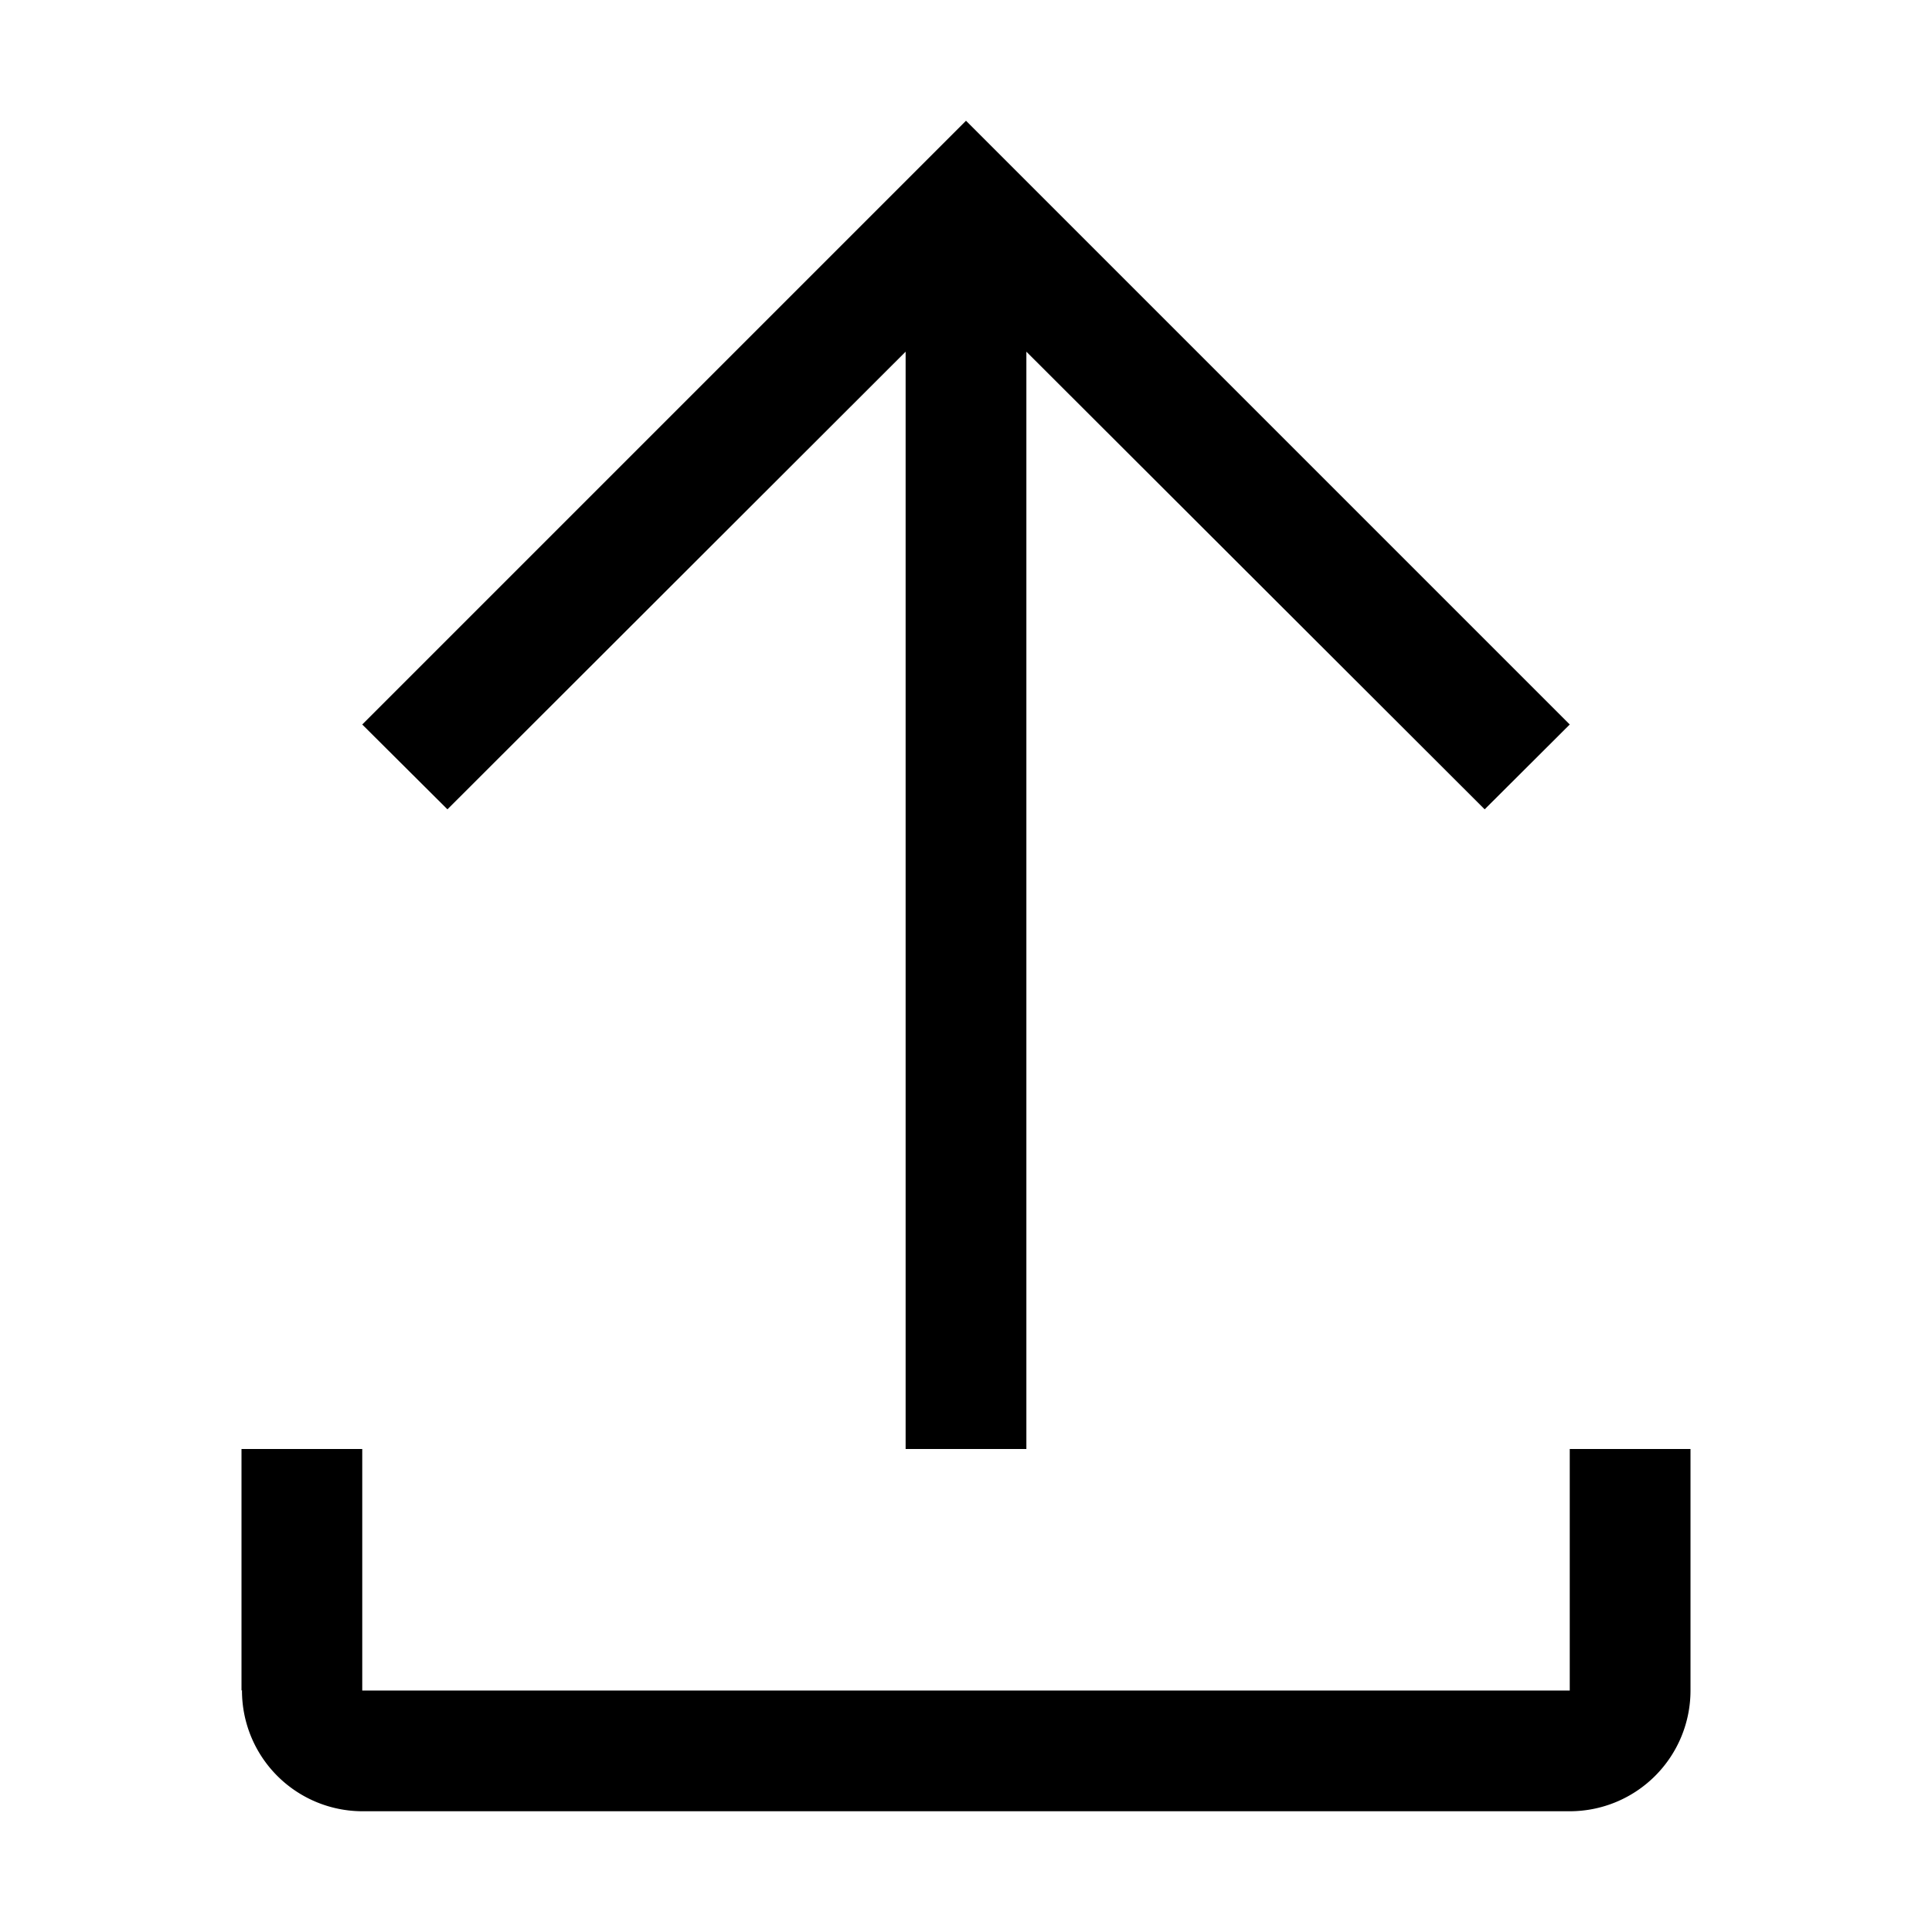 <svg xmlns="http://www.w3.org/2000/svg" viewBox="0 0 32 32" fill="currentColor"><defs></defs><path d="M26,24v4H6V24H4v4l.008-.005A1.998,1.998,0,0,0,6,30H26a2,2,0,0,0,2-2h0V24Z"/><polygon points="6 12 7.411 13.405 15 5.825 15 24 17 24 17 5.825 24.591 13.405 26 12 16 2 6 12"/><g id="_Transparent_Rectangle_" data-name="&lt;Transparent Rectangle&gt;"><rect class="cls-1" width="32" height="32" style="fill: none"/></g></svg>